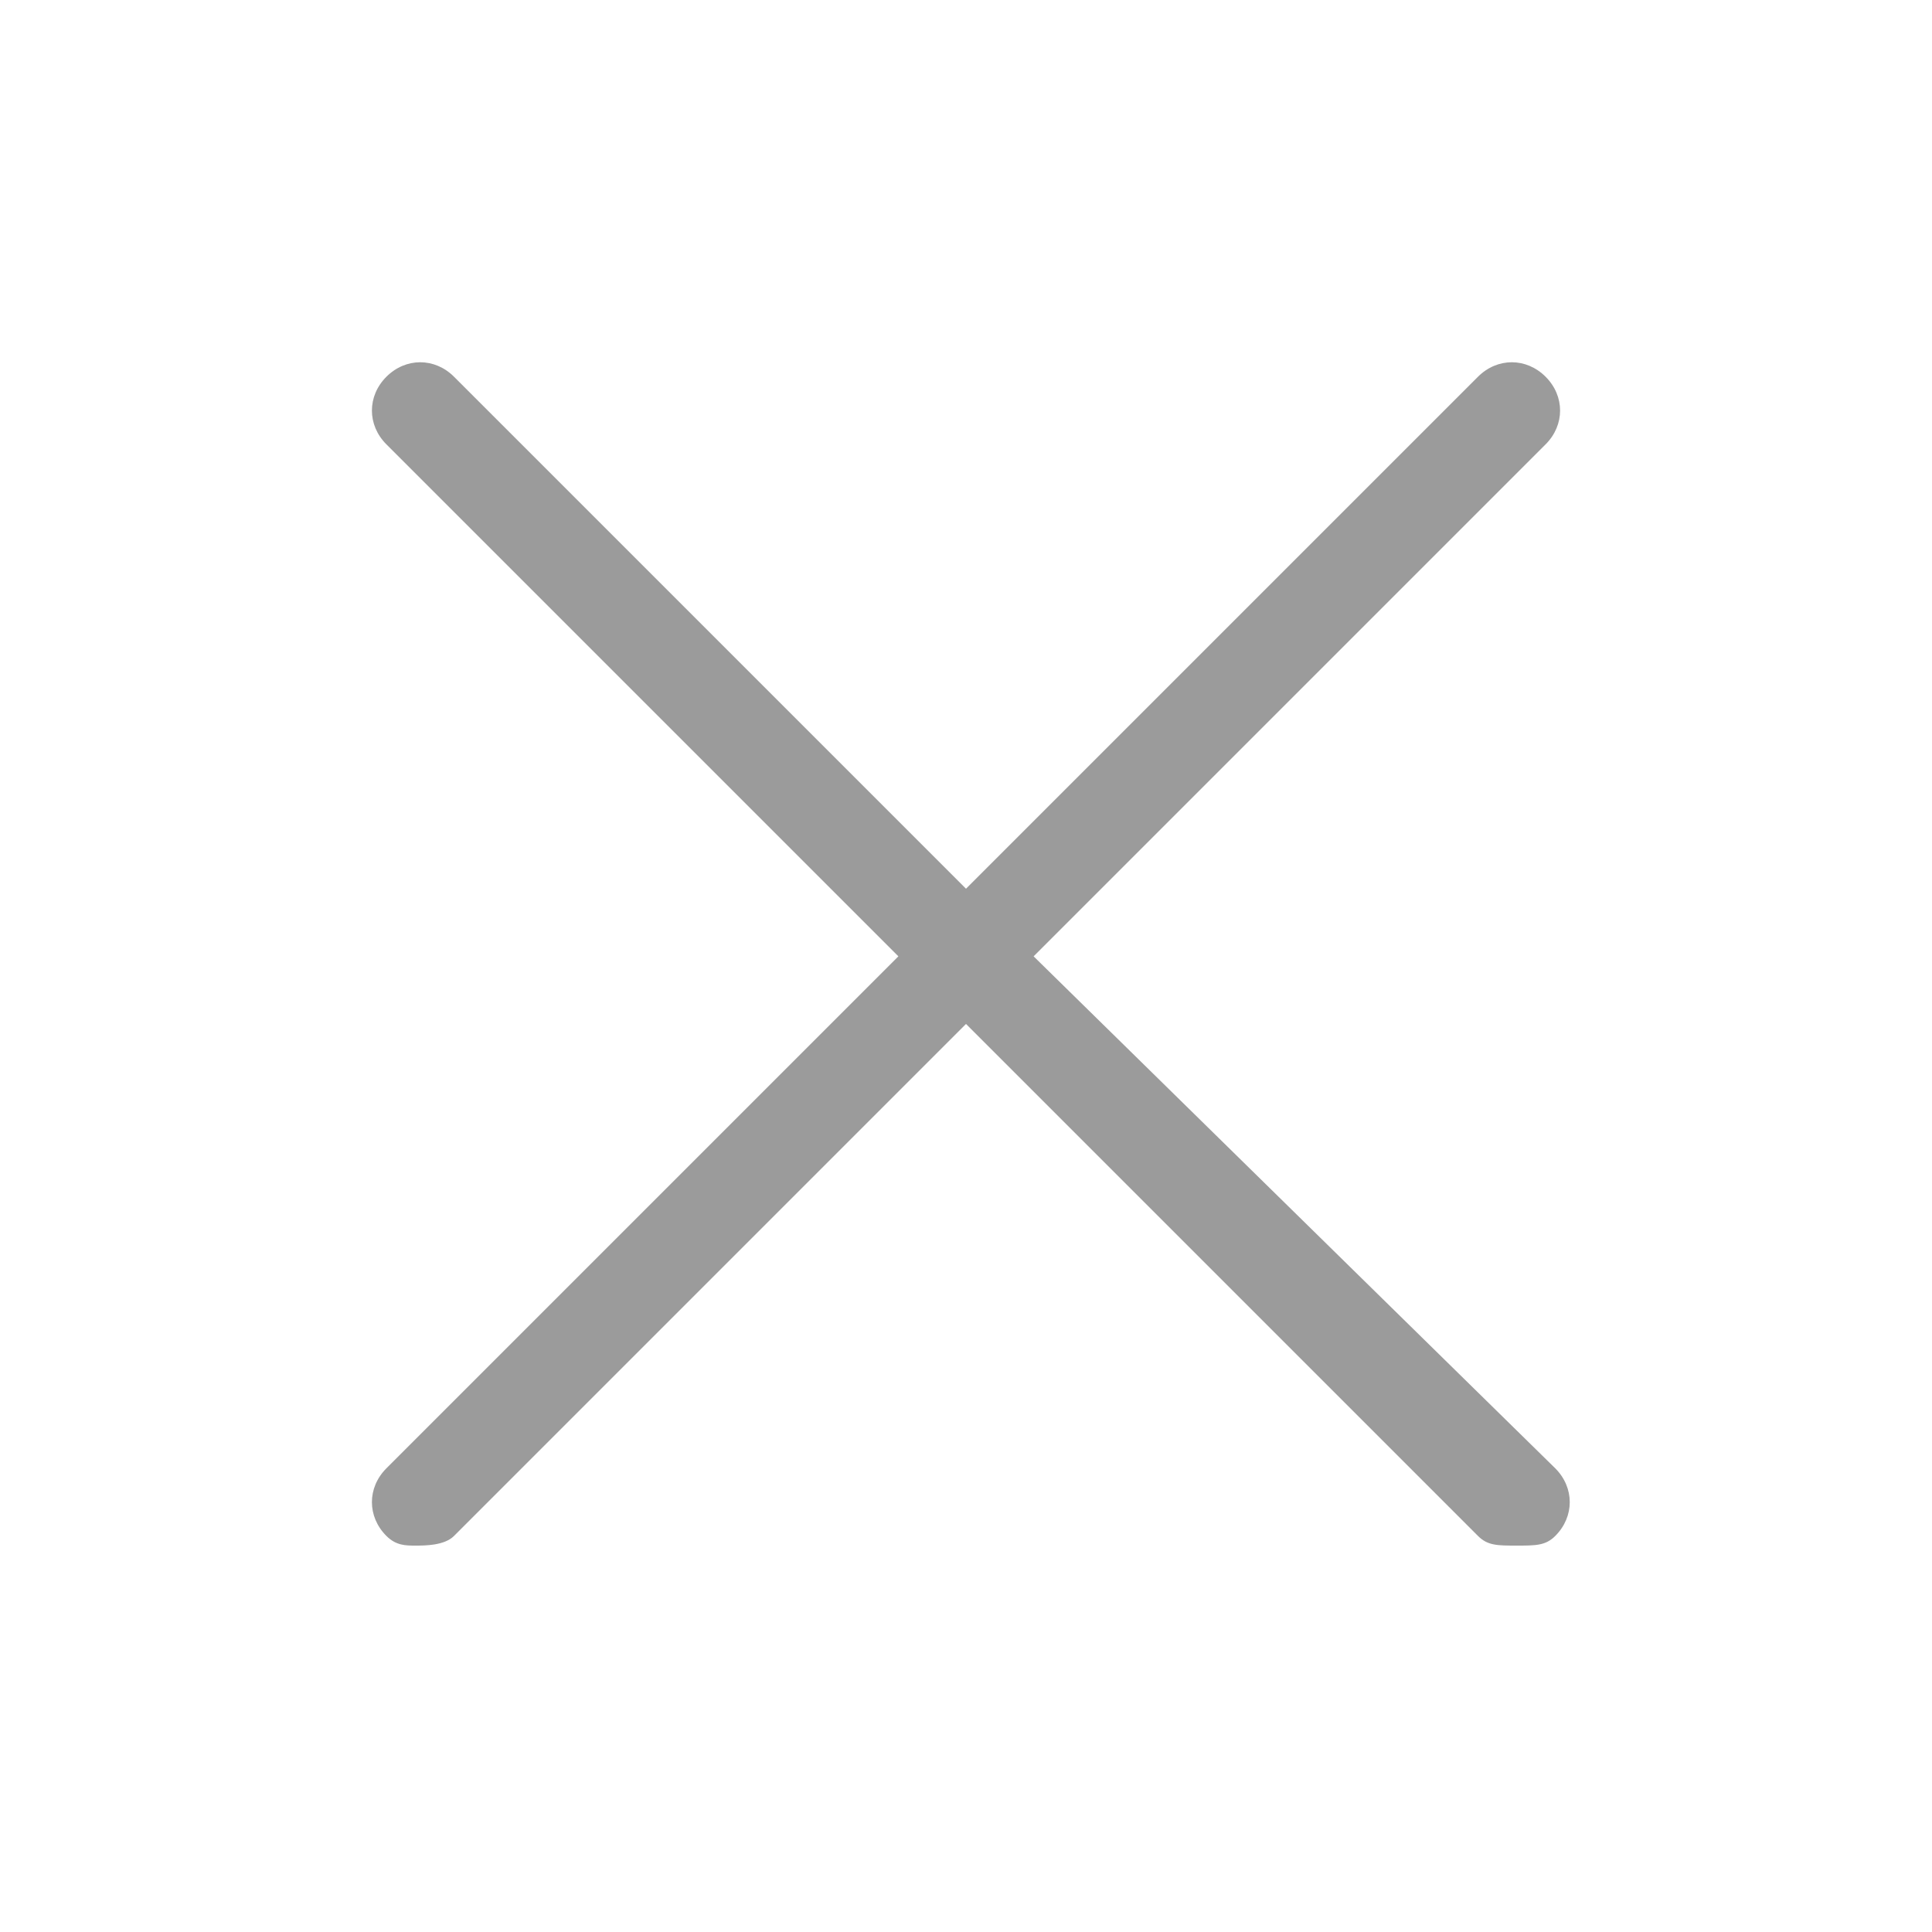 <?xml version="1.0" encoding="utf-8"?>
<!-- Generator: Adobe Illustrator 19.0.0, SVG Export Plug-In . SVG Version: 6.00 Build 0)  -->
<svg version="1.1" id="redessinés" xmlns="http://www.w3.org/2000/svg" xmlns:xlink="http://www.w3.org/1999/xlink" x="0px"
	 y="0px" width="20px" height="20px" viewBox="0 0 20 20" style="enable-background:new 0 0 20 20;" xml:space="preserve">
<style type="text/css">
	.st0{fill:#9B9B9B;}
</style>
<path id="XMLID_343_" class="st0" d="M10.7,9.9L16,4.6c0.2-0.2,0.2-0.5,0-0.7c-0.2-0.2-0.5-0.2-0.7,0L10,9.2L4.7,3.9
	C4.5,3.7,4.2,3.7,4,3.9C3.8,4.1,3.8,4.4,4,4.6l5.3,5.3L4,15.2c-0.2,0.2-0.2,0.5,0,0.7C4.1,16,4.2,16,4.3,16c0.1,0,0.3,0,0.4-0.1
	l5.3-5.3l5.3,5.3c0.1,0.1,0.2,0.1,0.4,0.1s0.3,0,0.4-0.1c0.2-0.2,0.2-0.5,0-0.7L10.7,9.9z"/>
</svg>